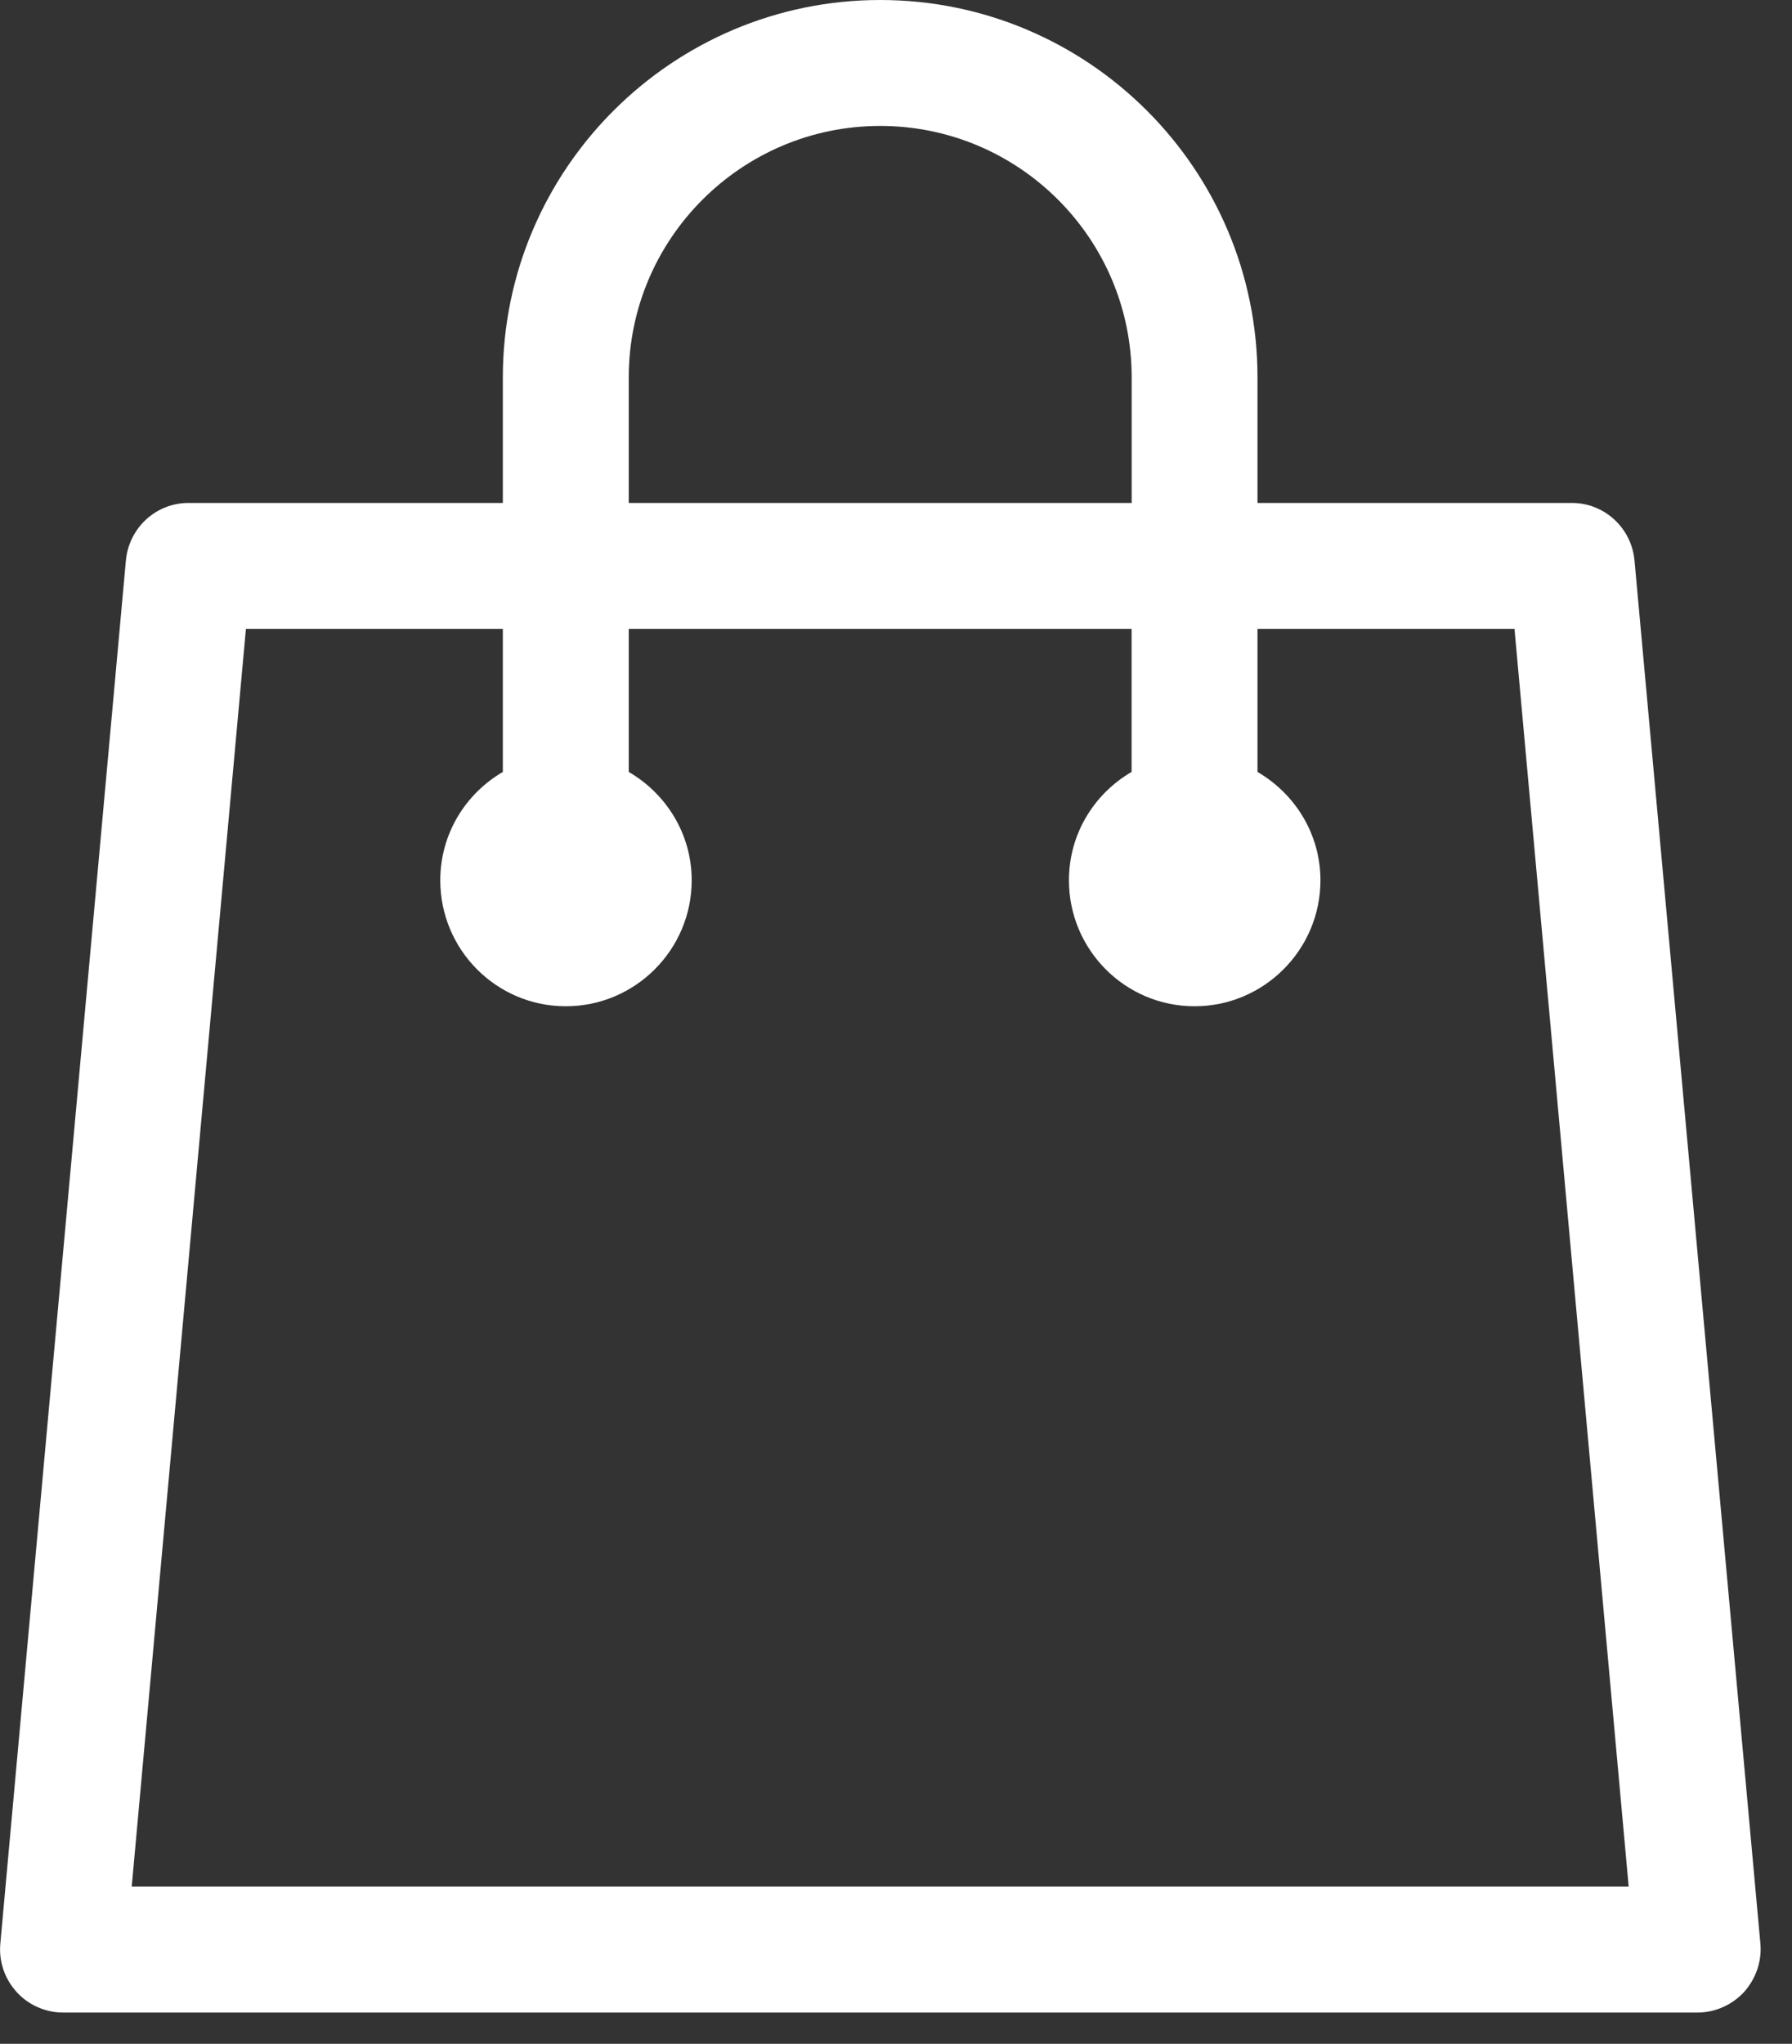 <?xml version="1.0" encoding="utf-8"?>
<!-- Generator: Adobe Illustrator 15.1.0, SVG Export Plug-In . SVG Version: 6.00 Build 0)  -->
<!DOCTYPE svg PUBLIC "-//W3C//DTD SVG 1.1//EN" "http://www.w3.org/Graphics/SVG/1.1/DTD/svg11.dtd">
<svg version="1.1" id="Layer_1" xmlns="http://www.w3.org/2000/svg" xmlns:xlink="http://www.w3.org/1999/xlink" x="0px" y="0px"
	 width="22.801px" height="26px" viewBox="0 0 22.801 26" enable-background="new 0 0 22.801 26" xml:space="preserve">
<rect x="0" y="0" width="22.801" height="26" fill="#333333" stroke="none"/>
<g>
	<g>
		<path fill="#FFFFFF" d="M20.797,7.129C20.758,6.715,20.414,6.398,20,6.398h-4V4.801C16,2.152,13.848,0,11.199,0
			C8.555,0,6.398,2.152,6.398,4.801v1.597h-4c-0.414,0-0.757,0.317-0.796,0.731L0.004,24.727c-0.02,0.227,0.055,0.445,0.207,0.613
			c0.148,0.164,0.363,0.262,0.59,0.262h20.801c0.223,0,0.438-0.098,0.59-0.262c0.148-0.168,0.227-0.387,0.207-0.613L20.797,7.129z
			 M8,4.801c0-1.766,1.438-3.199,3.199-3.199c1.766,0,3.2,1.433,3.2,3.199v1.597H8V4.801z M1.676,24L3.129,8h3.269v1.82
			c-0.476,0.278-0.796,0.789-0.796,1.379c0,0.883,0.714,1.602,1.597,1.602c0.883,0,1.602-0.719,1.602-1.602
			c0-0.59-0.324-1.101-0.801-1.379V8h6.398v1.82c-0.477,0.278-0.797,0.789-0.797,1.379c0,0.883,0.715,1.602,1.598,1.602
			s1.602-0.719,1.602-1.602c0-0.59-0.324-1.101-0.801-1.379V8h3.27l1.453,16H1.676z M1.676,24"/>
	</g>
</g>
</svg>
